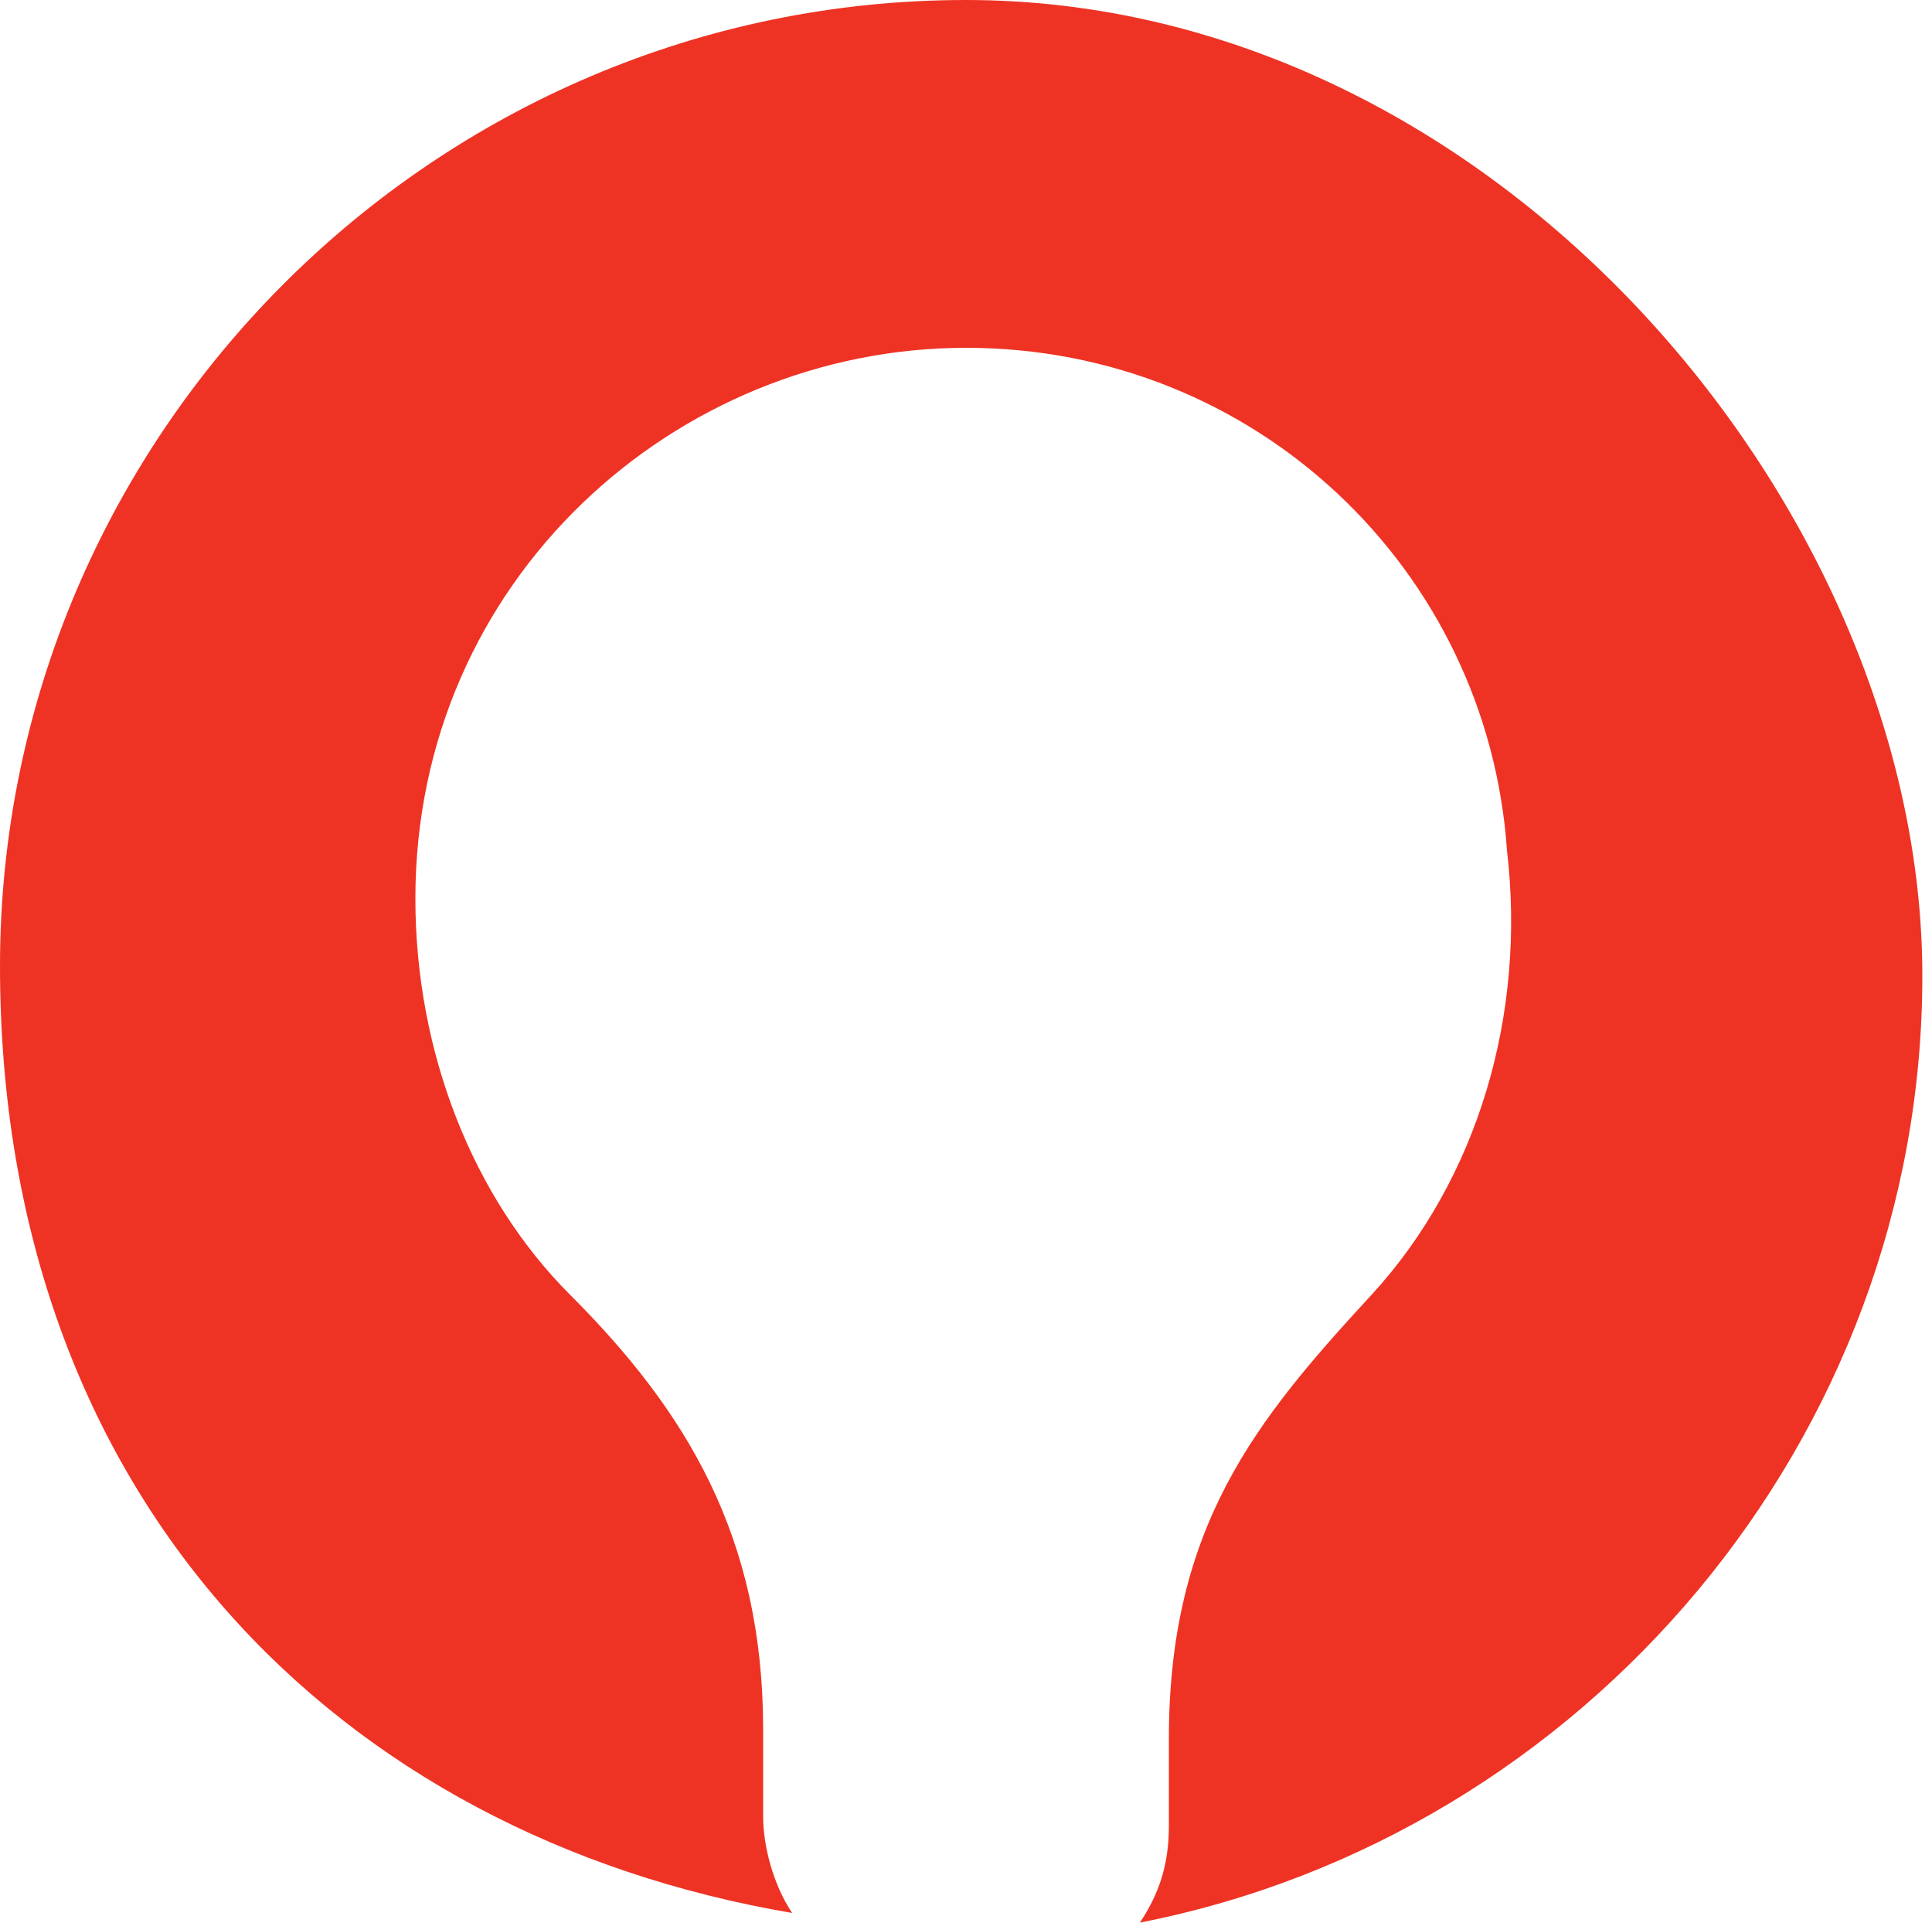 <?xml version="1.0" encoding="UTF-8"?><svg id="a" xmlns="http://www.w3.org/2000/svg" viewBox="0 0 20 19.9"><defs><style>.b{fill:#ee3324;stroke-width:0px;}</style></defs><path class="b" d="M10,0C4.5,0,0,4.5,0,10s3.5,9,8.2,9.8c-.2-.3-.3-.7-.3-1v-.9c0-2-.8-3.3-2-4.5-1-1-1.6-2.5-1.6-4.1,0-3.3,2.7-5.7,5.7-5.7s5.4,2.3,5.6,5.2c.2,1.7-.3,3.4-1.4,4.6-1.2,1.3-2.1,2.4-2.1,4.6v.9c0,.4-.1.7-.3,1,4.6-.9,8.1-5,8.1-9.8S15.5,0,10,0Z"/></svg>